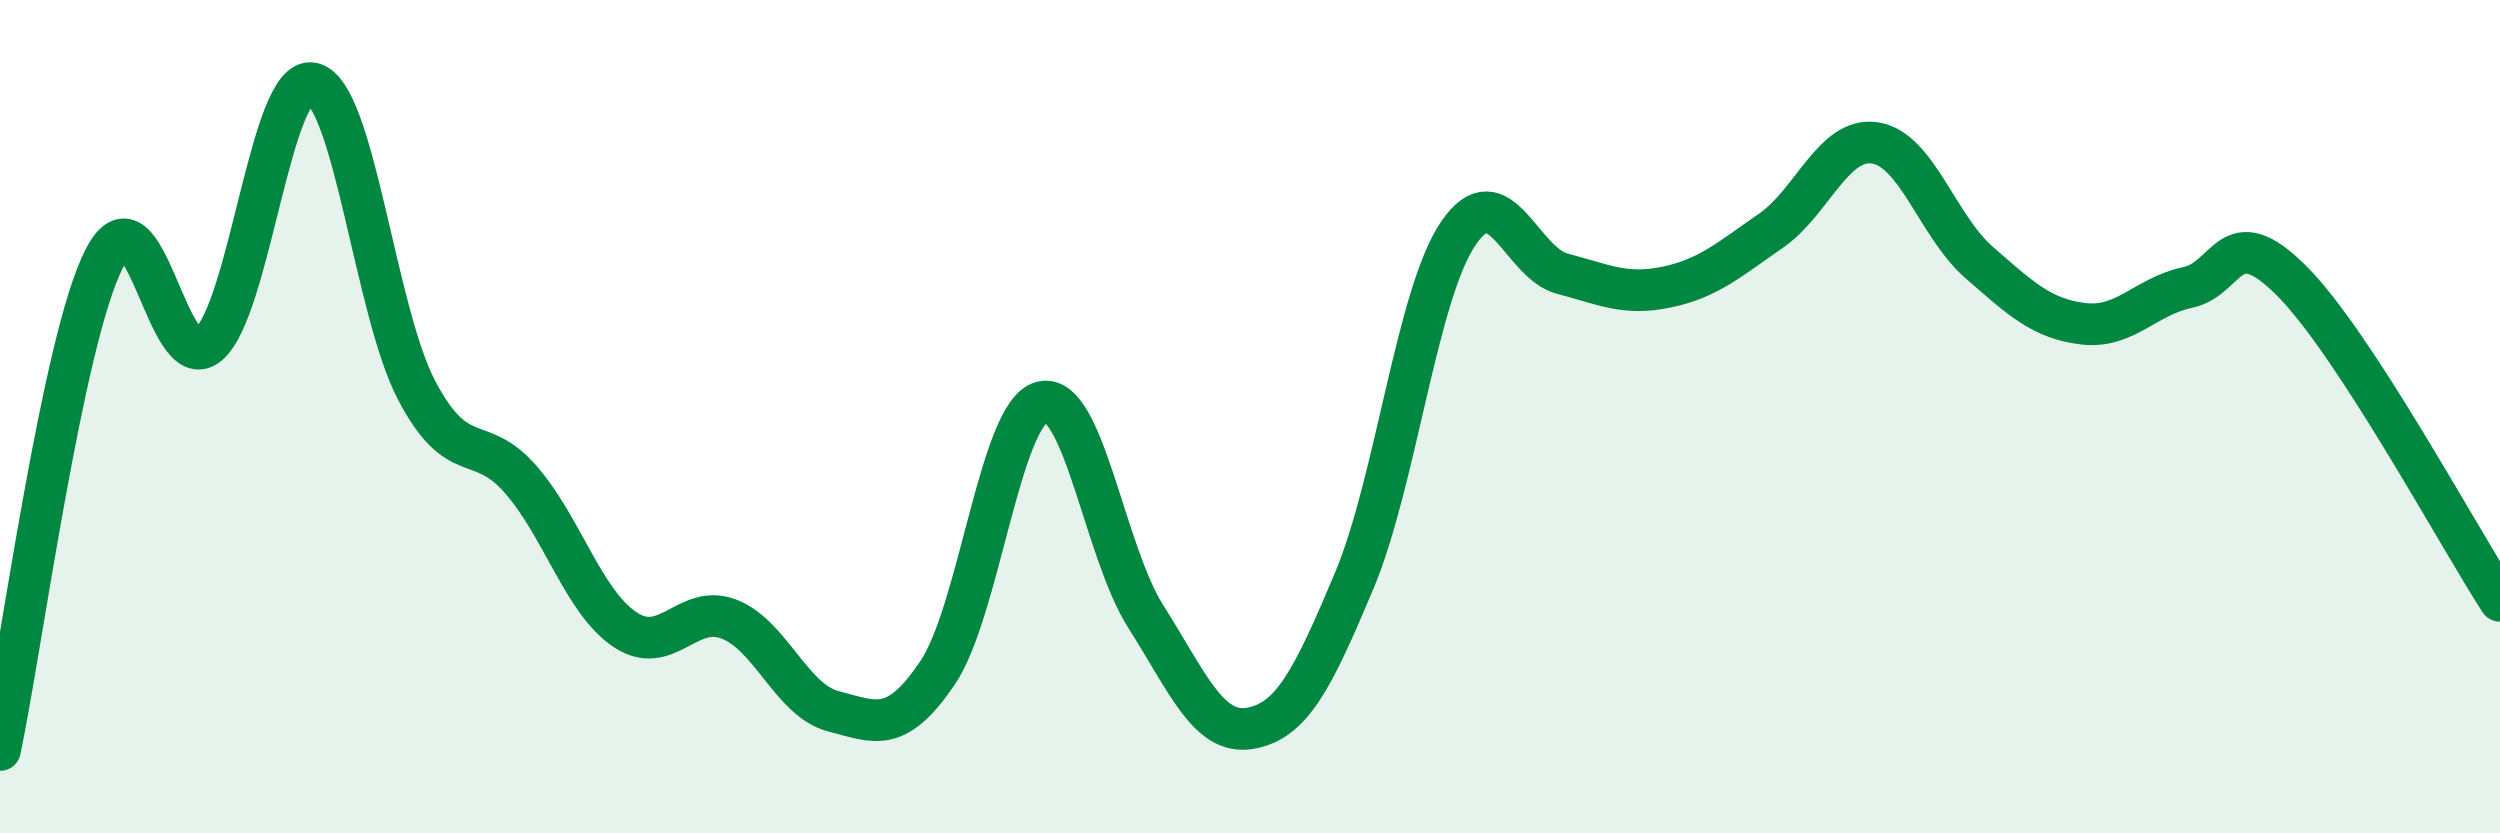 
    <svg width="60" height="20" viewBox="0 0 60 20" xmlns="http://www.w3.org/2000/svg">
      <path
        d="M 0,18 C 0.5,15.64 1.5,8.16 2.5,6.21 C 3.5,4.26 4,9.11 5,8.27 C 6,7.43 6.5,1.78 7.5,2 C 8.5,2.22 9,7.47 10,9.37 C 11,11.27 11.5,10.36 12.5,11.51 C 13.5,12.66 14,14.44 15,15.11 C 16,15.78 16.5,14.47 17.5,14.86 C 18.5,15.25 19,16.81 20,17.07 C 21,17.33 21.5,17.63 22.5,16.15 C 23.5,14.67 24,9.92 25,9.65 C 26,9.38 26.5,13.23 27.5,14.8 C 28.5,16.37 29,17.65 30,17.48 C 31,17.31 31.5,16.32 32.5,13.94 C 33.5,11.56 34,7.07 35,5.6 C 36,4.13 36.5,6.31 37.5,6.57 C 38.5,6.83 39,7.1 40,6.89 C 41,6.68 41.5,6.23 42.5,5.54 C 43.5,4.85 44,3.28 45,3.43 C 46,3.58 46.5,5.43 47.5,6.3 C 48.5,7.17 49,7.65 50,7.77 C 51,7.89 51.5,7.11 52.5,6.9 C 53.5,6.69 53.5,5.24 55,6.74 C 56.5,8.24 59,12.88 60,14.42L60 20L0 20Z"
        fill="#008740"
        opacity="0.1"
        stroke-linecap="round"
        stroke-linejoin="round"
      />
      <path
        d="M 0,18 C 0.5,15.64 1.5,8.16 2.5,6.21 C 3.5,4.26 4,9.11 5,8.27 C 6,7.43 6.5,1.78 7.5,2 C 8.5,2.22 9,7.47 10,9.37 C 11,11.27 11.5,10.36 12.5,11.51 C 13.5,12.66 14,14.44 15,15.11 C 16,15.78 16.5,14.47 17.5,14.86 C 18.5,15.25 19,16.81 20,17.07 C 21,17.33 21.5,17.63 22.5,16.15 C 23.5,14.67 24,9.92 25,9.65 C 26,9.38 26.5,13.23 27.5,14.8 C 28.5,16.37 29,17.65 30,17.48 C 31,17.31 31.5,16.32 32.5,13.94 C 33.5,11.56 34,7.07 35,5.6 C 36,4.13 36.5,6.31 37.5,6.57 C 38.5,6.83 39,7.1 40,6.89 C 41,6.68 41.5,6.23 42.5,5.54 C 43.5,4.85 44,3.28 45,3.43 C 46,3.58 46.5,5.43 47.5,6.3 C 48.5,7.17 49,7.65 50,7.77 C 51,7.89 51.5,7.11 52.5,6.9 C 53.5,6.69 53.5,5.24 55,6.74 C 56.5,8.24 59,12.88 60,14.42"
        stroke="#008740"
        stroke-width="1"
        fill="none"
        stroke-linecap="round"
        stroke-linejoin="round"
      />
    </svg>
  